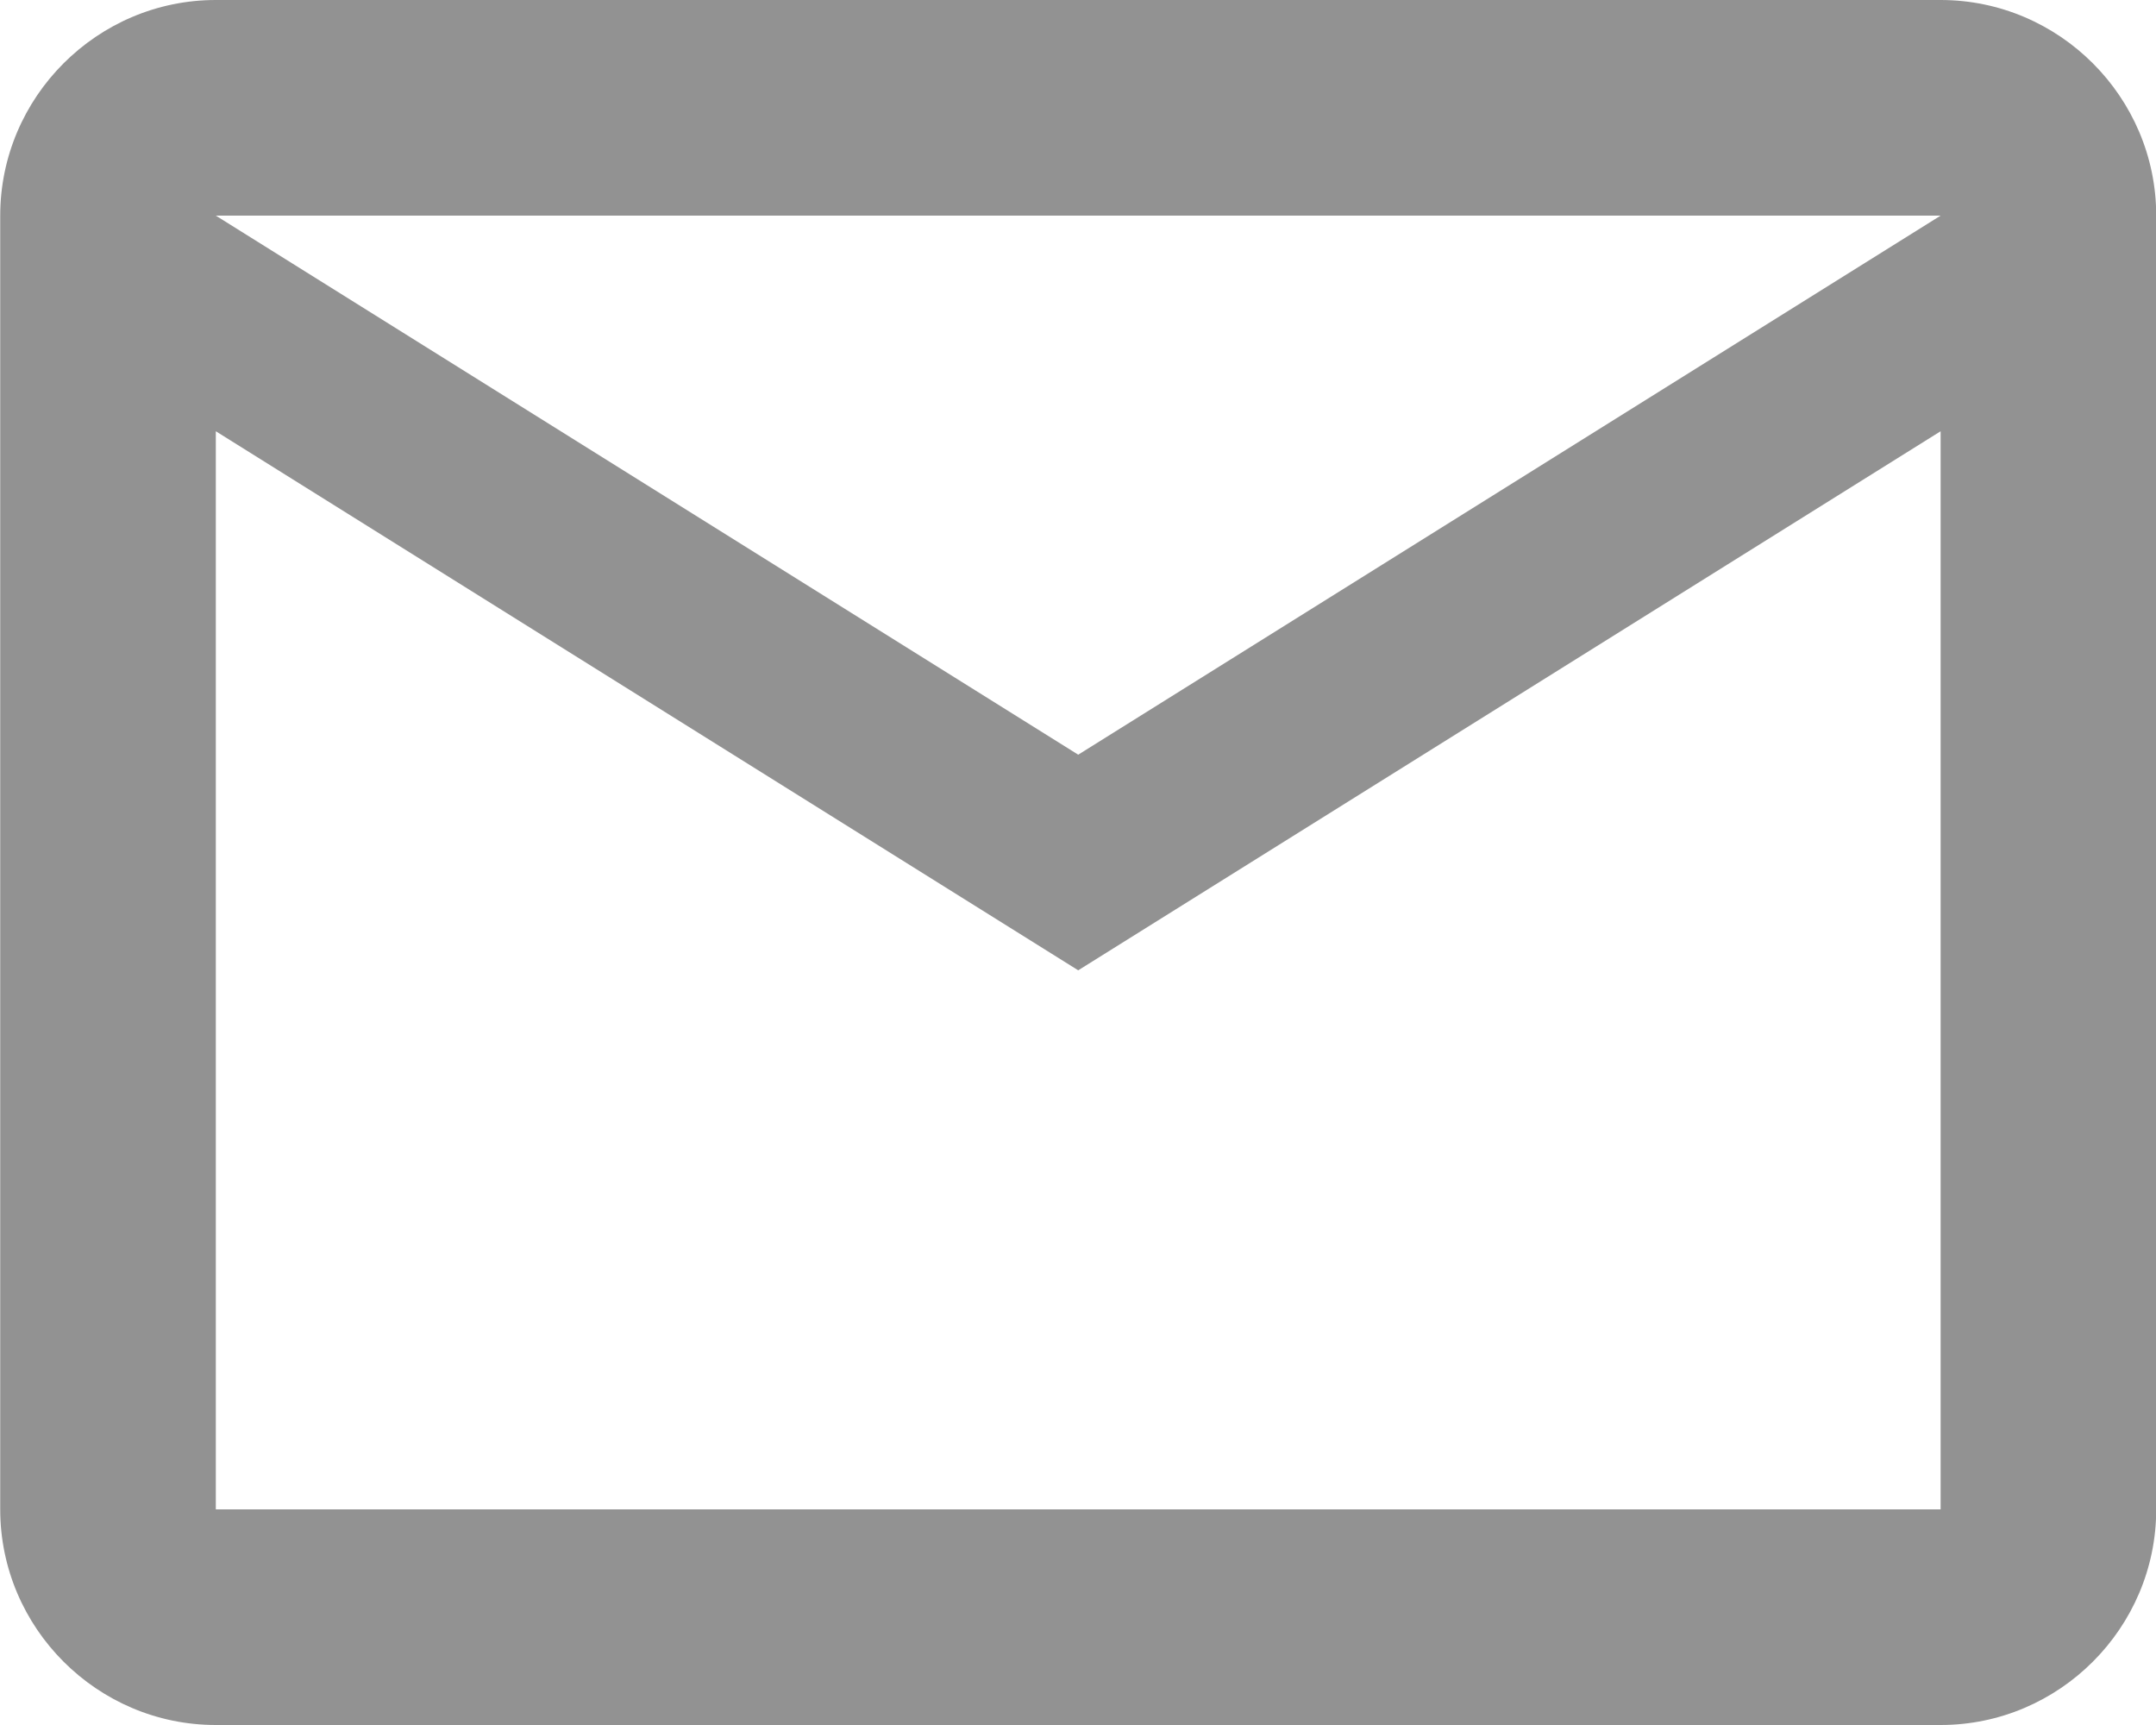 <svg width="20" height="16" viewBox="0 0 20 16" fill="none" xmlns="http://www.w3.org/2000/svg">
<path id="Vector" d="M20.002 2C20.002 0.9 19.102 0 18.002 0H2.002C0.902 0 0.002 0.9 0.002 2V14C0.002 15.1 0.902 16 2.002 16H18.002C19.102 16 20.002 15.1 20.002 14V2ZM18.002 2L10.002 7L2.002 2H18.002ZM18.002 14H2.002V4L10.002 9L18.002 4V14Z" fill="#929292"/>
</svg>
